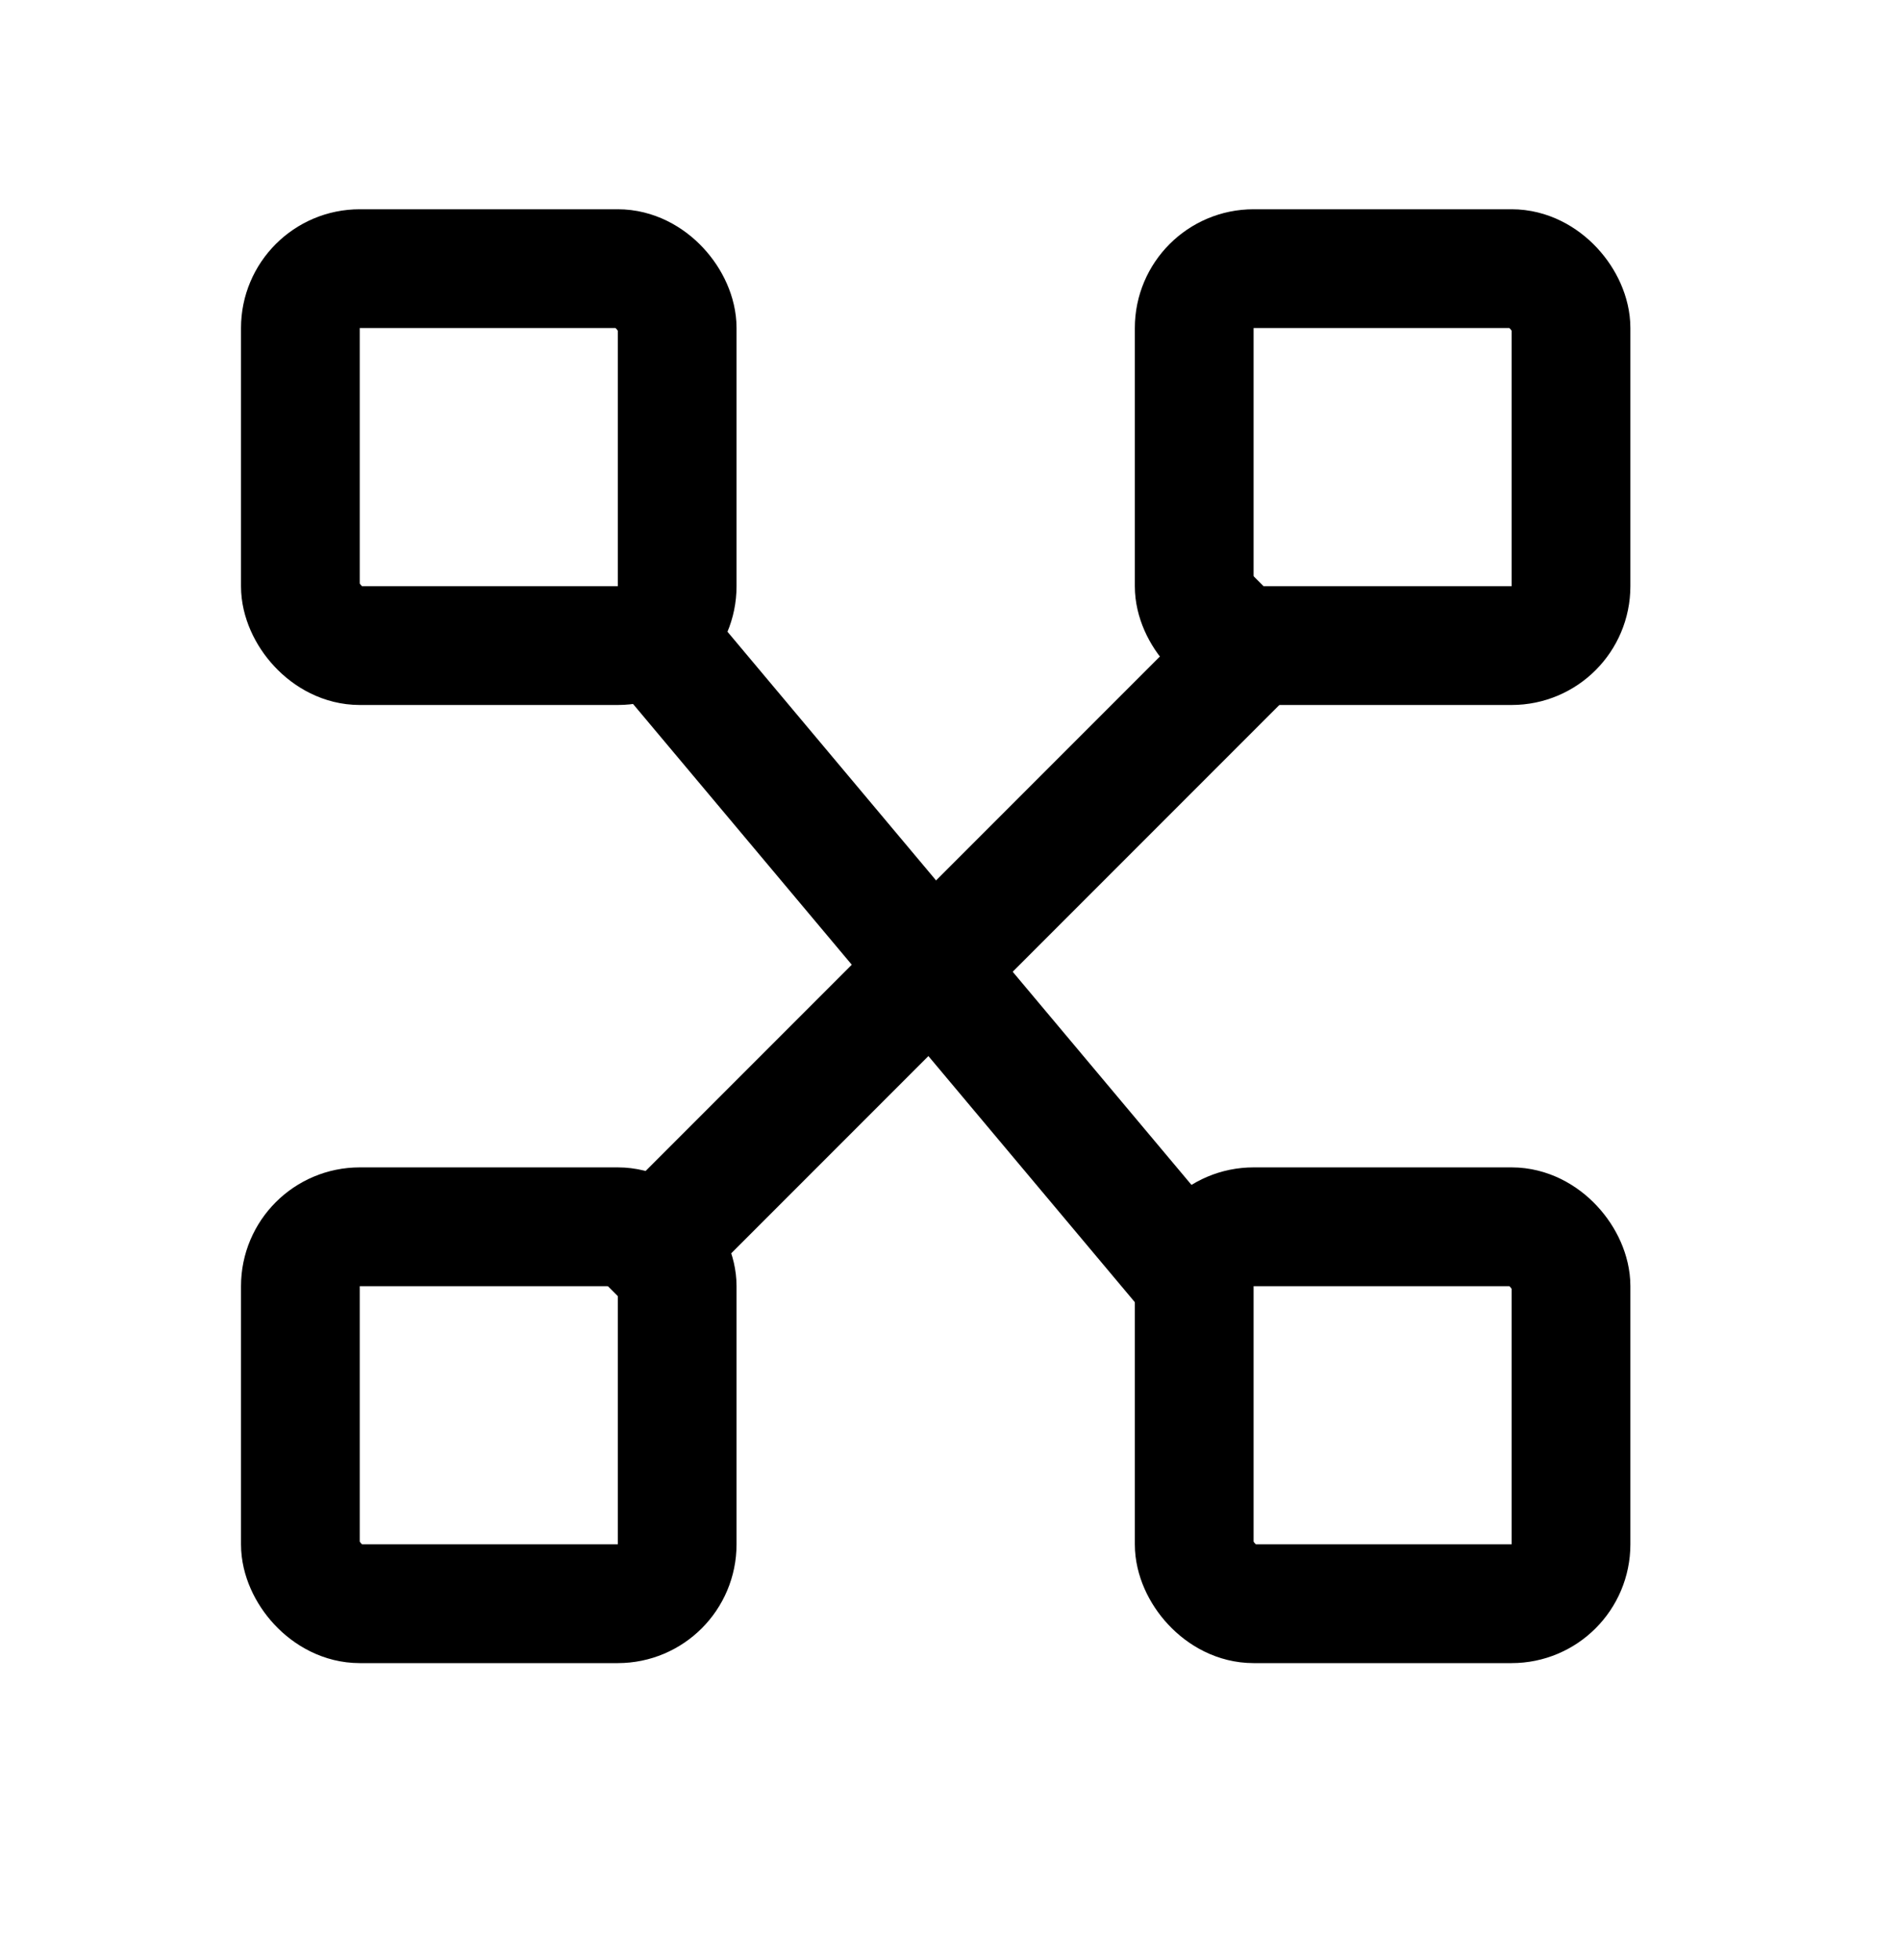 <svg width="32" height="33" viewBox="0 0 32 33" fill="none" xmlns="http://www.w3.org/2000/svg">
<path d="M11.254 11.002L19.902 21.308" stroke="black" stroke-width="2" stroke-linecap="square"/>
<path d="M21 11.002L11 21.002" stroke="black" stroke-width="2" stroke-linecap="square"/>
<rect x="5.059" y="20.654" width="6.346" height="6.346" rx="1" stroke="black" stroke-width="2"/>
<rect x="20.113" y="20.654" width="6.346" height="6.346" rx="1" stroke="black" stroke-width="2"/>
<rect x="5.059" y="4.523" width="6.346" height="6.346" rx="1" stroke="black" stroke-width="2"/>
<rect x="20.113" y="4.523" width="6.346" height="6.346" rx="1" stroke="black" stroke-width="2"/>
</svg>
